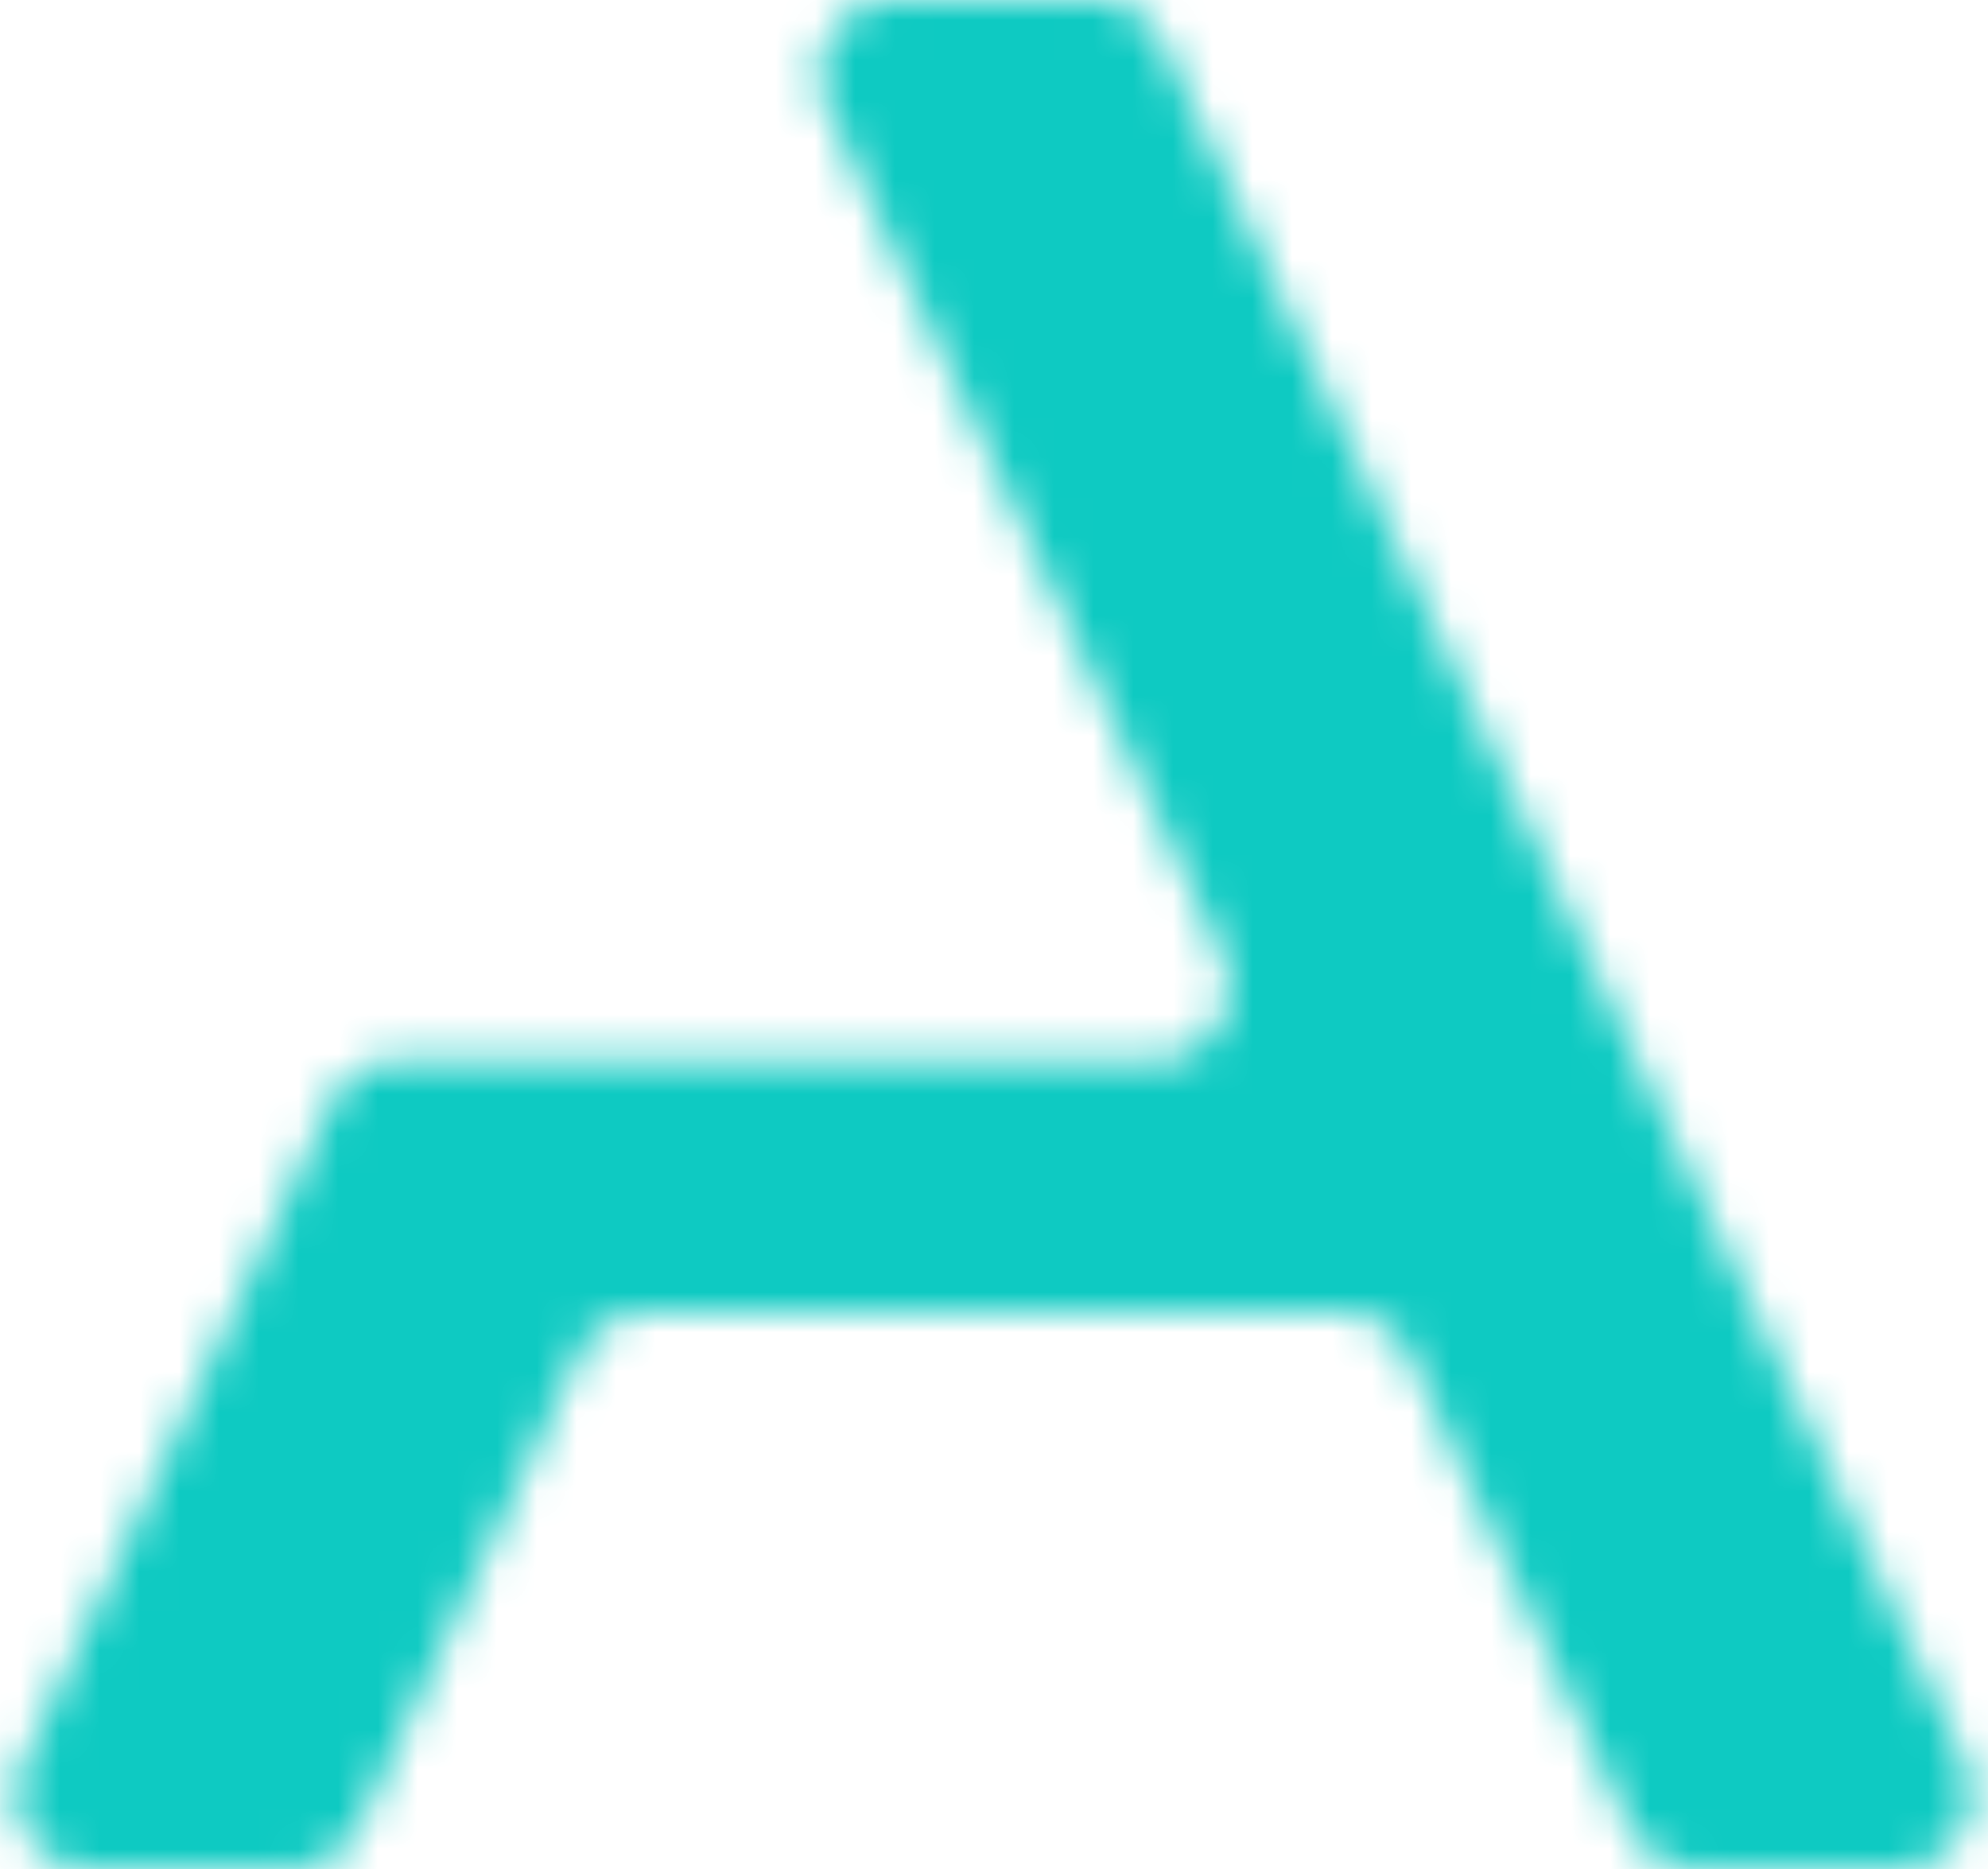 <svg xmlns="http://www.w3.org/2000/svg" width="50" height="47" fill="none" viewBox="0 0 50 47"><g clip-path="url(#a)"><mask id="b" width="50" height="48" x="0" y="0" maskUnits="userSpaceOnUse" style="mask-type:luminance"><path fill="#fff" d="M22.496 0a1.88 1.88 0 0 0-1.709 2.67l9.95 21.337a1.88 1.88 0 0 1-1.709 2.67H10.016c-.733 0-1.4.42-1.71 1.085L.579 44.337C0 45.581.91 47.005 2.287 47.005h5.037c.733 0 1.4-.421 1.71-1.086l5.513-11.816a1.883 1.883 0 0 1 1.709-1.086h17.488c.733 0 1.4.421 1.71 1.086l5.513 11.816c.31.665.977 1.086 1.71 1.086h5.037c1.375 0 2.292-1.424 1.709-2.67l-20.18-43.25A1.883 1.883 0 0 0 27.533 0h-5.037Z"></path></mask><g mask="url(#b)"><path fill="#0ECAC2" d="M50 0H0v47h50V0Z"></path></g></g><defs><clipPath id="a"><path fill="#fff" d="M0 0h50v47H0z"></path></clipPath></defs></svg>